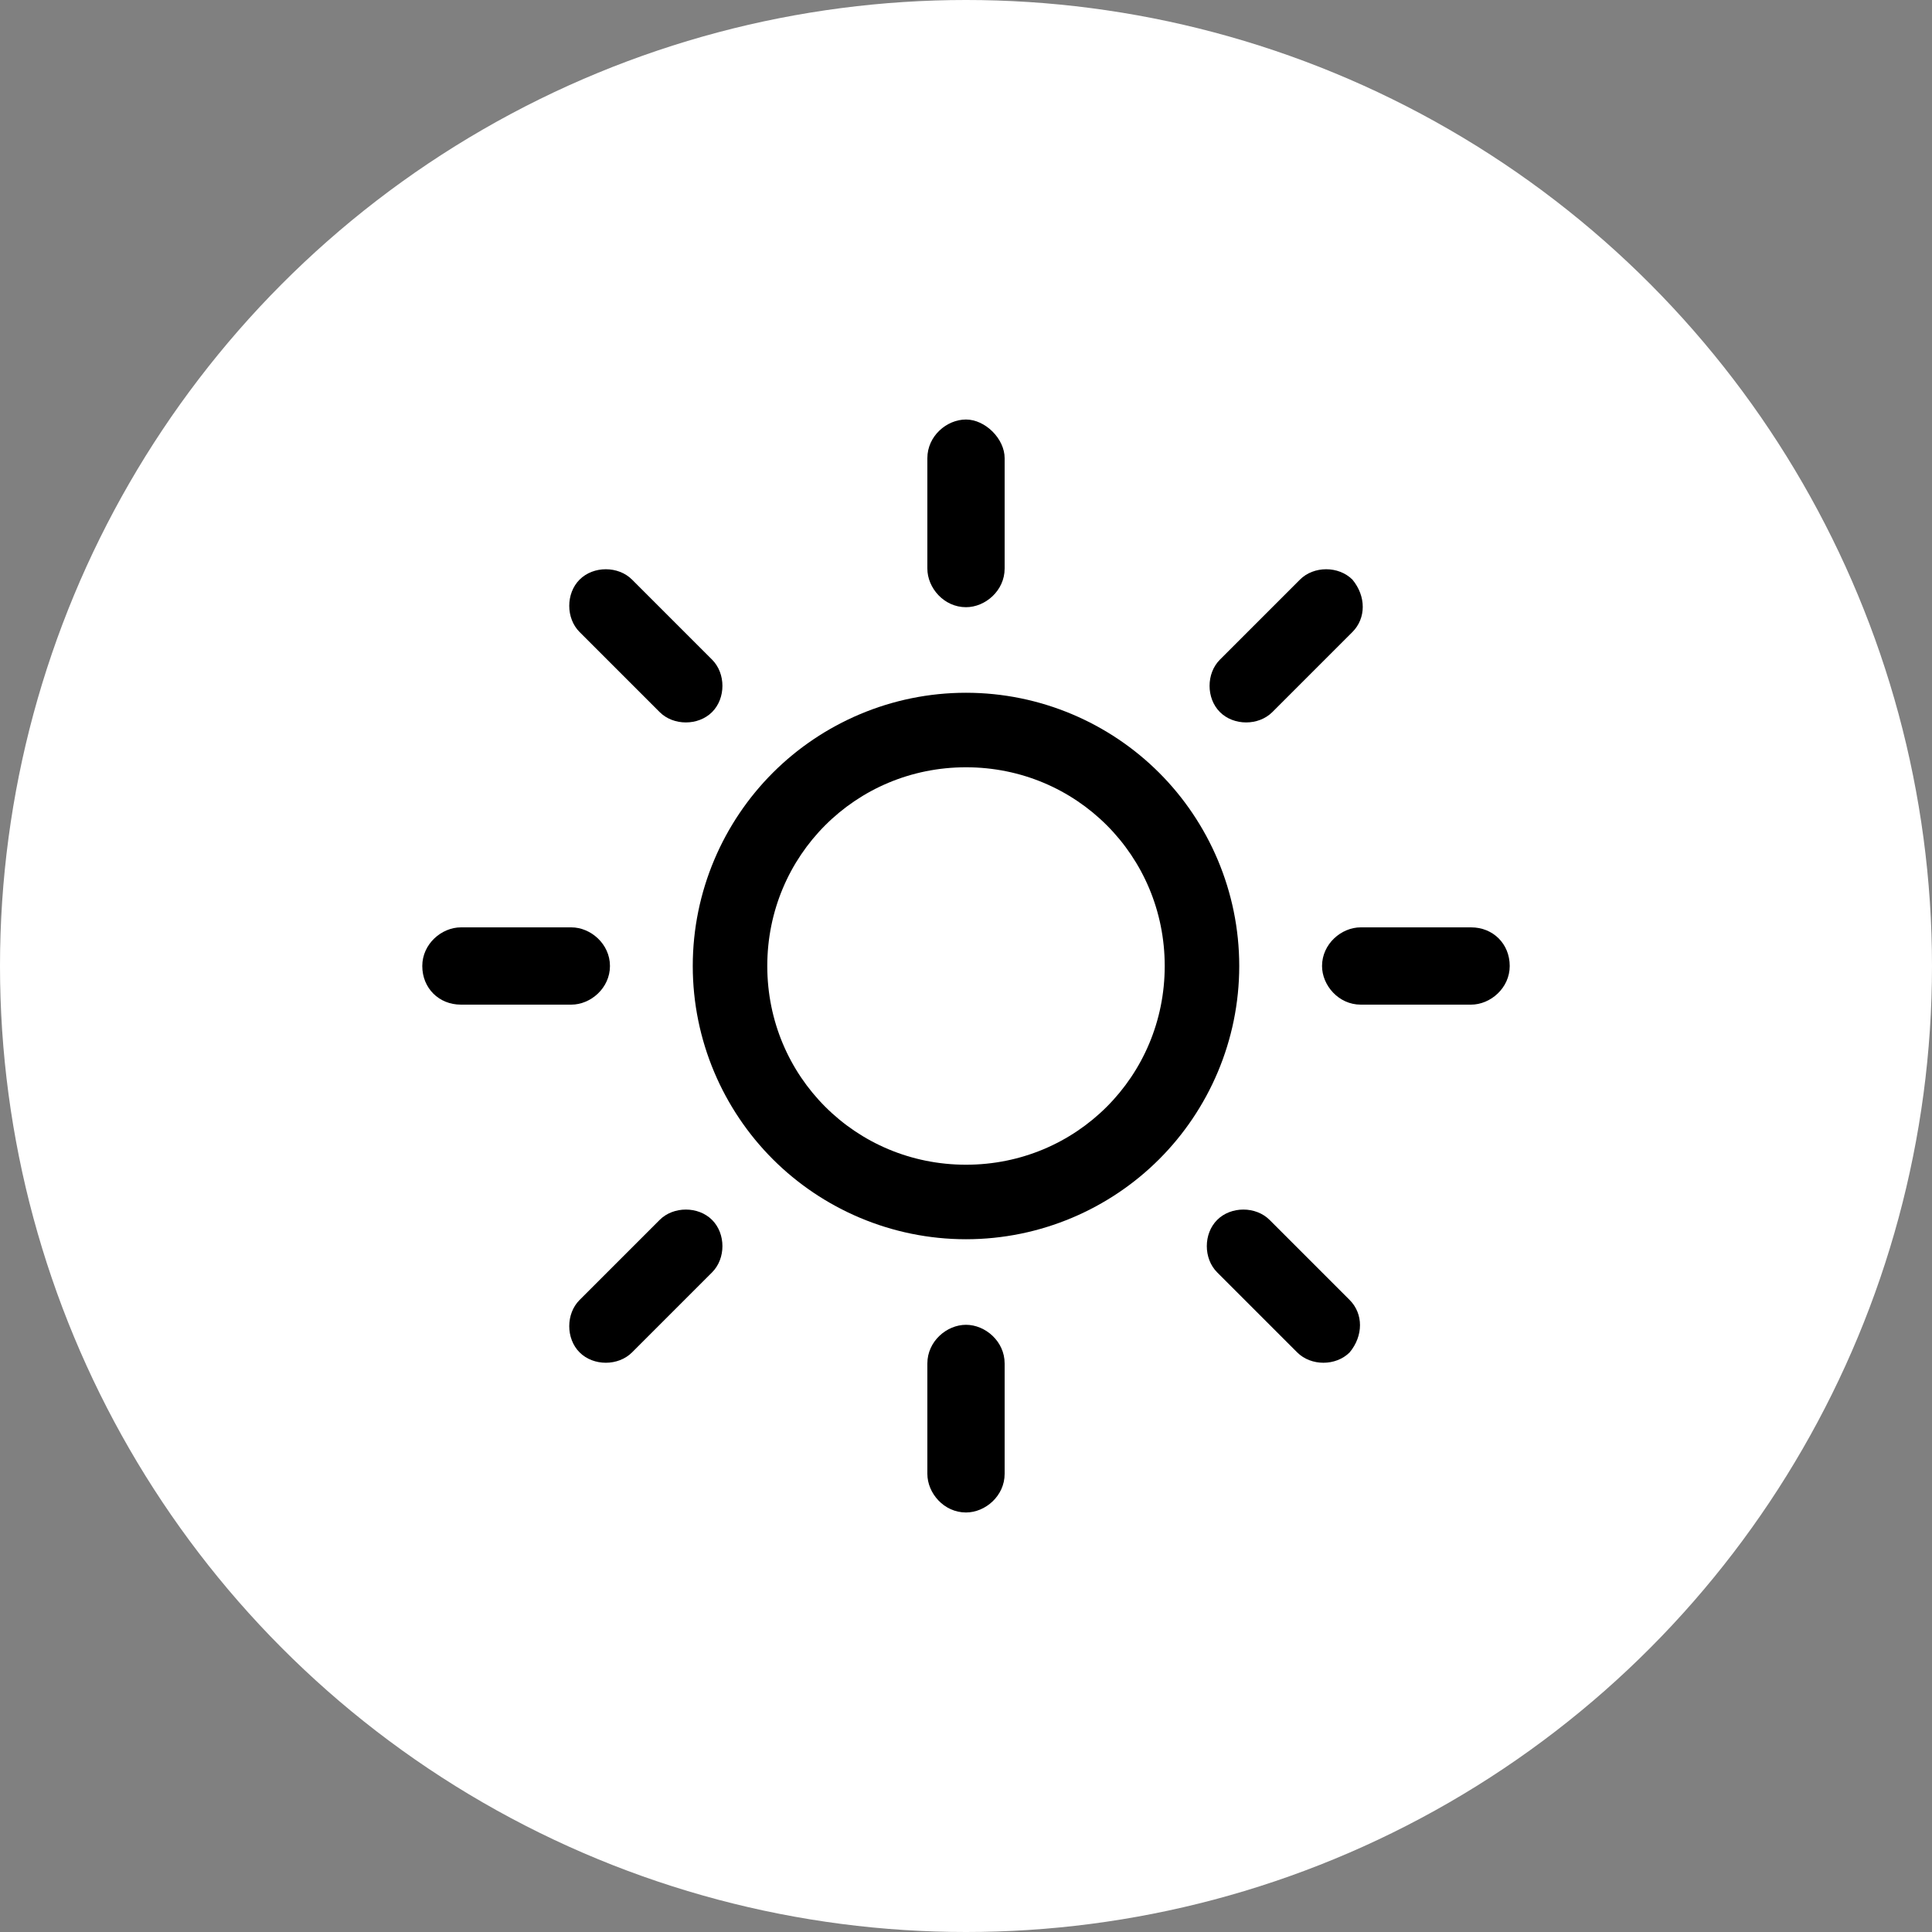 <?xml version="1.0" encoding="utf-8"?>
<!-- Generator: Adobe Illustrator 25.2.1, SVG Export Plug-In . SVG Version: 6.00 Build 0)  -->
<svg version="1.1" id="Calque_1" xmlns="http://www.w3.org/2000/svg" xmlns:xlink="http://www.w3.org/1999/xlink" x="0px" y="0px"
	 viewBox="0 0 70 70" style="enable-background:new 0 0 70 70;" xml:space="preserve">
<rect x="0" y="0" width="70" height="70" fill="#808080" stroke="none"/>
<style type="text/css">
	.st0{fill:none;stroke:#EE7601;stroke-width:2;stroke-miterlimit:10;}
	.st1{fill:#FFD500;}
	.st2{fill:#7A6A64;}
	.st3{fill:none;stroke:#000000;stroke-width:2;stroke-miterlimit:10;}
	.st4{fill:none;stroke:#FFC701;stroke-width:2;stroke-miterlimit:10;}
	.st5{fill:#F1EDED;}
	.st6{fill:#FFCC00;}
	.st7{fill:#FFFFFF;}
	.st8{fill:#EE7601;}
	.st9{fill:#110D12;}
	.st10{fill:none;stroke:#FFFFFF;stroke-miterlimit:10;}
	.st11{fill:none;stroke:#FFFFFF;stroke-width:2;stroke-miterlimit:10;}
	.st12{opacity:0.32;fill:#FFFFFF;}
	.st13{fill:none;stroke:#FFFFFF;stroke-linecap:round;stroke-miterlimit:10;}
	.st14{fill:none;stroke:#FFFFFF;stroke-width:0.931;stroke-linecap:round;stroke-miterlimit:10;}
	.st15{fill:none;stroke:#FFFFFF;stroke-width:0.989;stroke-linecap:round;stroke-miterlimit:10;}
	.st16{clip-path:url(#SVGID_12_);fill:#EE7706;}
	.st17{fill:#EE7706;}
	.st18{clip-path:url(#SVGID_14_);fill:#EE7706;}
	.st19{fill:none;stroke:#EE7601;stroke-width:0.215;stroke-miterlimit:10;}
	.st20{fill:none;stroke:#EE7601;stroke-miterlimit:10;}
	.st21{fill:none;stroke:#FFCC00;stroke-width:2;stroke-miterlimit:10;}
	.st22{stroke:#000000;stroke-width:0.438;stroke-miterlimit:10;}
	.st23{fill:none;stroke:#000000;stroke-width:2.689;stroke-linecap:round;stroke-miterlimit:10;}
</style>
<g>
	<circle class="st7" cx="35" cy="35" r="35"/>
	<g>
		<g>
			<g>
				<path d="M42,28c-1.8-1.8-4.3-2.9-7-2.9s-5.2,1.1-7,2.9c-1.8,1.8-2.9,4.3-2.9,7s1.1,5.2,2.9,7c1.8,1.8,4.3,2.9,7,2.9
					s5.2-1.1,7-2.9c1.8-1.8,2.9-4.3,2.9-7C44.9,32.3,43.8,29.8,42,28z M40.1,40.1c-1.3,1.3-3.1,2.1-5.1,2.1s-3.8-0.8-5.1-2.1
					c-1.3-1.3-2.1-3.1-2.1-5.1s0.8-3.8,2.1-5.1s3.1-2.1,5.1-2.1s3.8,0.8,5.1,2.1c1.3,1.3,2.1,3.1,2.1,5.1S41.4,38.8,40.1,40.1z"/>
			</g>
		</g>
		<g>
			<g>
				<path d="M53.3,33.6h-4c-0.7,0-1.4,0.6-1.4,1.4c0,0.7,0.6,1.4,1.4,1.4h4c0.7,0,1.4-0.6,1.4-1.4S54.1,33.6,53.3,33.6z"/>
			</g>
		</g>
		<g>
			<g>
				<path d="M35,48c-0.7,0-1.4,0.6-1.4,1.4v4c0,0.7,0.6,1.4,1.4,1.4c0.7,0,1.4-0.6,1.4-1.4v-4C36.4,48.6,35.7,48,35,48z"/>
			</g>
		</g>
		<g>
			<g>
				<path d="M48.9,47.1L46,44.2c-0.5-0.5-1.4-0.5-1.9,0c-0.5,0.5-0.5,1.4,0,1.9L47,49c0.5,0.5,1.4,0.5,1.9,0
					C49.4,48.4,49.4,47.6,48.9,47.1z"/>
			</g>
		</g>
		<g>
			<g>
				<path d="M35,15.2c-0.7,0-1.4,0.6-1.4,1.4v4c0,0.7,0.6,1.4,1.4,1.4c0.7,0,1.4-0.6,1.4-1.4v-4C36.4,15.9,35.7,15.2,35,15.2z"/>
			</g>
		</g>
		<g>
			<g>
				<path d="M49,21c-0.5-0.5-1.4-0.5-1.9,0l-2.9,2.9c-0.5,0.5-0.5,1.4,0,1.9c0.5,0.5,1.4,0.5,1.9,0l2.9-2.9
					C49.5,22.4,49.5,21.6,49,21z"/>
			</g>
		</g>
		<g>
			<g>
				<path d="M20.7,33.6h-4c-0.7,0-1.4,0.6-1.4,1.4s0.6,1.4,1.4,1.4h4c0.7,0,1.4-0.6,1.4-1.4S21.4,33.6,20.7,33.6z"/>
			</g>
		</g>
		<g>
			<g>
				<path d="M25.8,44.2c-0.5-0.5-1.4-0.5-1.9,0L21,47.1c-0.5,0.5-0.5,1.4,0,1.9c0.5,0.5,1.4,0.5,1.9,0l2.9-2.9
					C26.3,45.6,26.3,44.7,25.8,44.2z"/>
			</g>
		</g>
		<g>
			<g>
				<path d="M25.8,23.9L22.9,21c-0.5-0.5-1.4-0.5-1.9,0c-0.5,0.5-0.5,1.4,0,1.9l2.9,2.9c0.5,0.5,1.4,0.5,1.9,0
					C26.3,25.3,26.3,24.4,25.8,23.9z"/>
			</g>
		</g>
	</g>
</g>
</svg>
